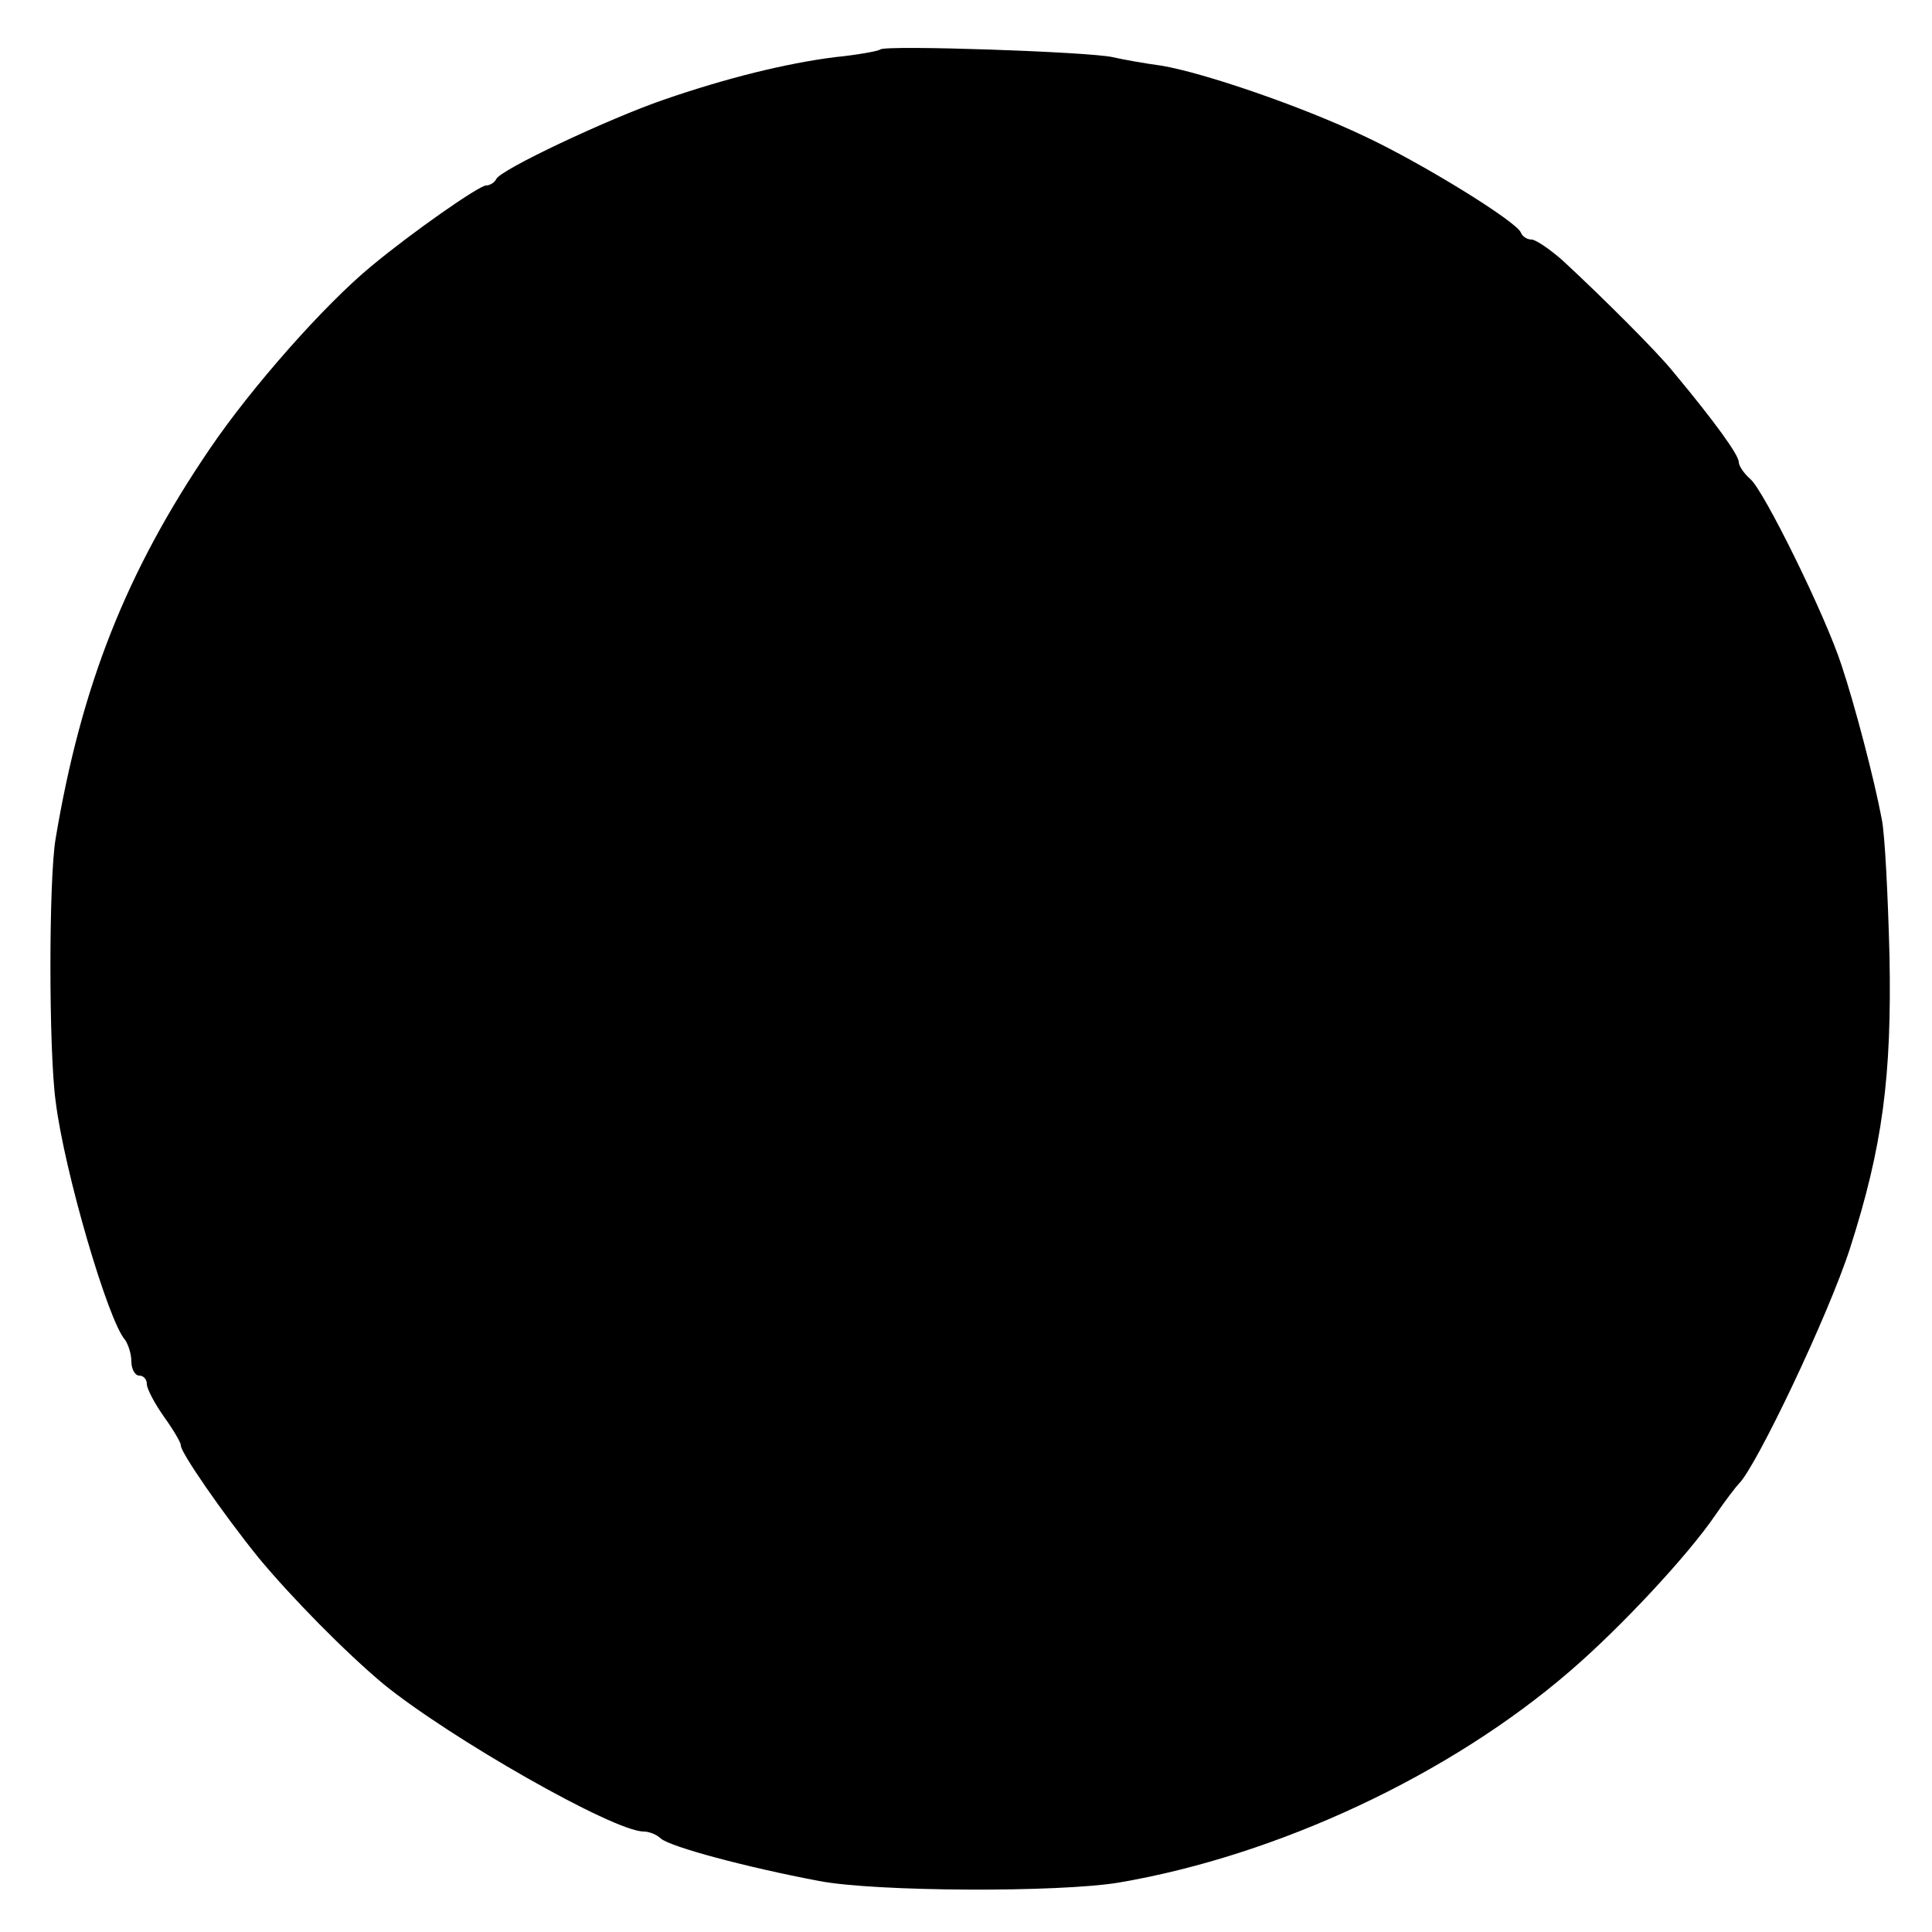 <?xml version="1.0" standalone="no"?>
<!DOCTYPE svg PUBLIC "-//W3C//DTD SVG 20010904//EN"
 "http://www.w3.org/TR/2001/REC-SVG-20010904/DTD/svg10.dtd">
<svg version="1.0" xmlns="http://www.w3.org/2000/svg"
 width="250pt" height="250pt" viewBox="0 0 250 250"
 preserveAspectRatio="xMidYMid meet">
<g transform="translate(0,250) scale(0.1,-0.1)"
fill="#000000" stroke="none">
<path d="M1139 2436 c-2 -2 -29 -7 -59 -10 -63 -8 -140 -27 -221 -55 -70 -24
-213 -91 -217 -103 -2 -4 -8 -8 -13 -8 -9 0 -95 -60 -148 -104 -62 -51 -156
-158 -209 -236 -109 -160 -167 -308 -200 -505 -9 -52 -9 -275 0 -340 11 -90
68 -285 90 -309 4 -6 8 -18 8 -28 0 -10 5 -18 10 -18 6 0 10 -5 10 -11 0 -6
10 -25 22 -42 13 -18 22 -34 22 -37 -2 -7 54 -88 100 -145 43 -52 113 -123
162 -164 86 -70 298 -191 337 -191 7 0 17 -4 22 -9 13 -11 110 -37 205 -55 73
-14 310 -15 388 -2 205 35 428 139 584 274 64 55 152 149 188 202 13 19 27 37
30 40 22 21 116 218 144 305 42 131 54 222 51 378 -2 78 -6 158 -10 177 -10
53 -35 148 -52 199 -21 65 -101 227 -118 241 -8 7 -15 17 -15 22 0 9 -30 51
-85 117 -20 25 -89 94 -143 144 -17 15 -35 27 -40 27 -6 0 -12 4 -14 9 -5 14
-128 90 -203 125 -82 39 -208 82 -262 91 -22 3 -50 8 -63 11 -30 7 -294 16
-301 10z"/>
</g>
</svg>
